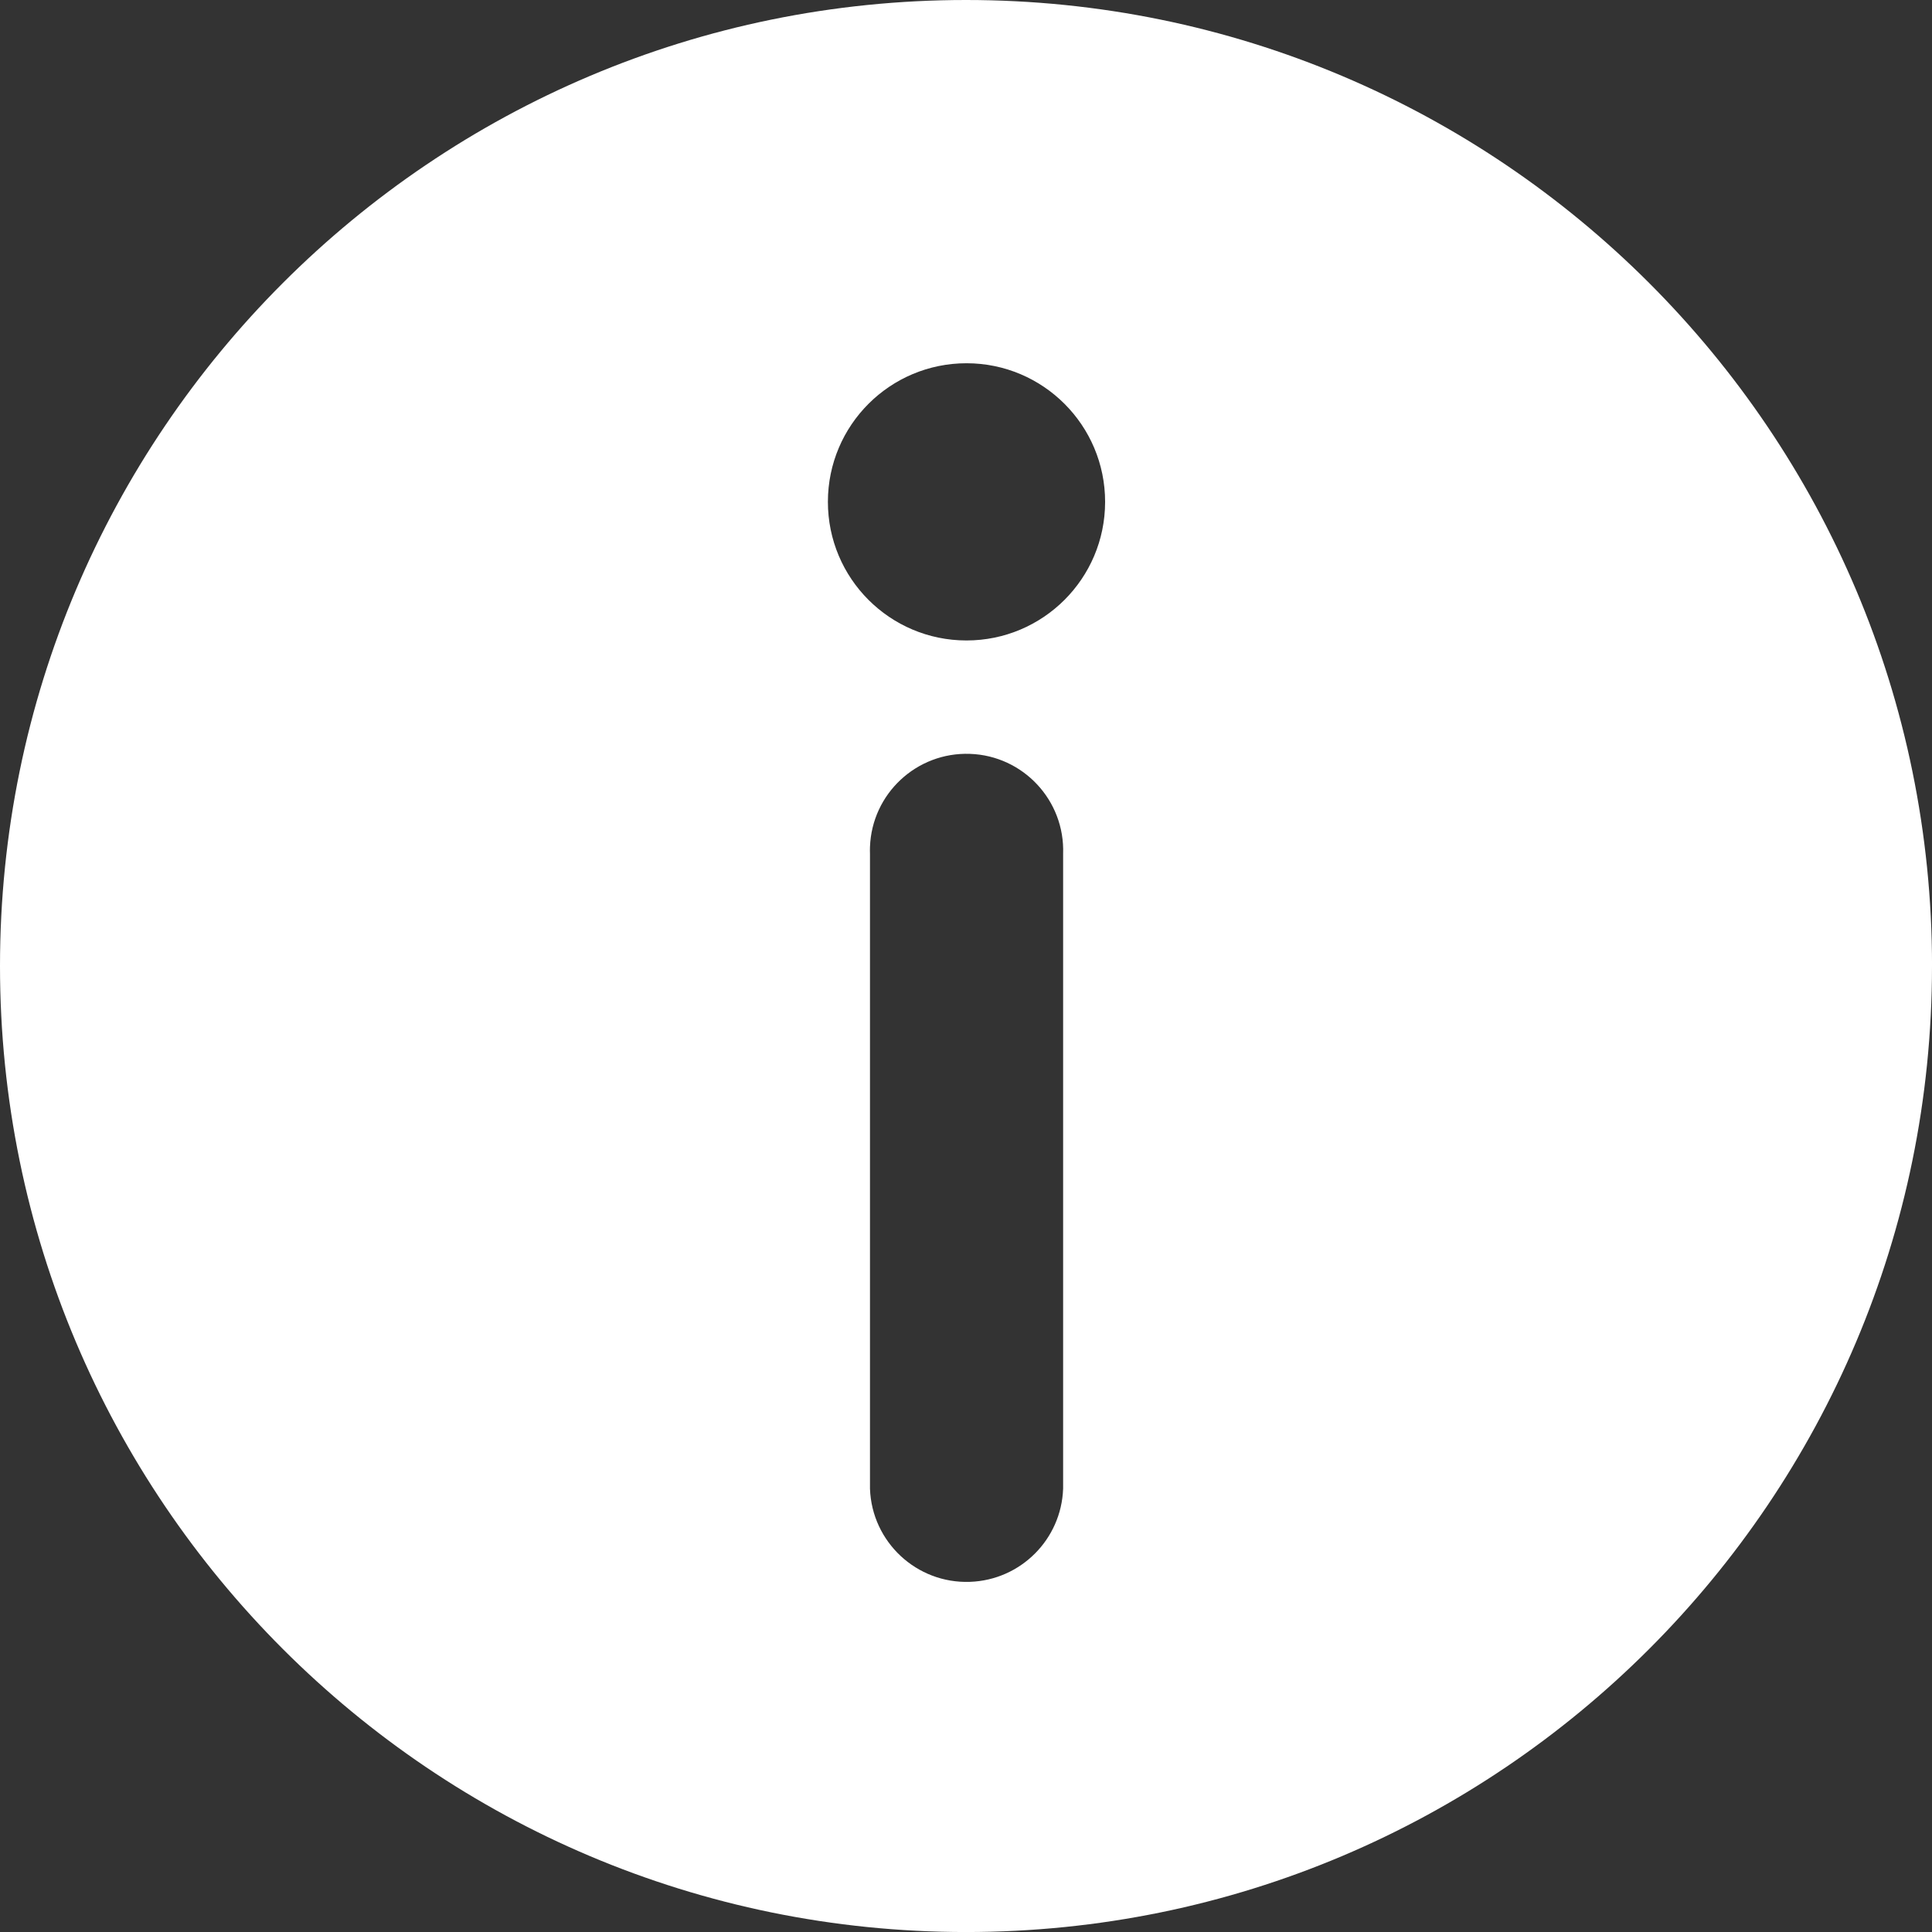 <?xml version="1.0" encoding="UTF-8"?> <svg xmlns="http://www.w3.org/2000/svg" id="_Слой_2" data-name="Слой 2" viewBox="0 0 666.69 666.69"><rect x="0" y="0" width="666.69" height="666.69" fill="#333333" stroke="none"/><defs><style> .cls-1 { fill: #fff; stroke-width: 0px; } </style></defs><g id="_Слой_1-2" data-name="Слой 1"><path class="cls-1" d="M666.69,333.35c0,184.1-149.24,333.35-333.35,333.35S0,517.45,0,333.35C0,149.24,149.24,0,333.35,0s333.35,149.24,333.35,333.35h0ZM381.35,173.22c.02-26.42-21.37-47.85-47.79-47.87-26.42-.02-47.85,21.37-47.87,47.79-.02,26.42,21.37,47.85,47.79,47.87.01,0,.03,0,.04,0,26.38,0,47.79-21.36,47.83-47.75v-.04ZM366.86,294.65c.65-18.41-13.74-33.86-32.14-34.51-18.41-.65-33.86,13.74-34.51,32.14-.03.79-.03,1.58,0,2.37v219.07c.65,18.41,16.11,32.8,34.51,32.14,17.49-.62,31.52-14.65,32.14-32.14v-219.07Z"></path></g></svg> 